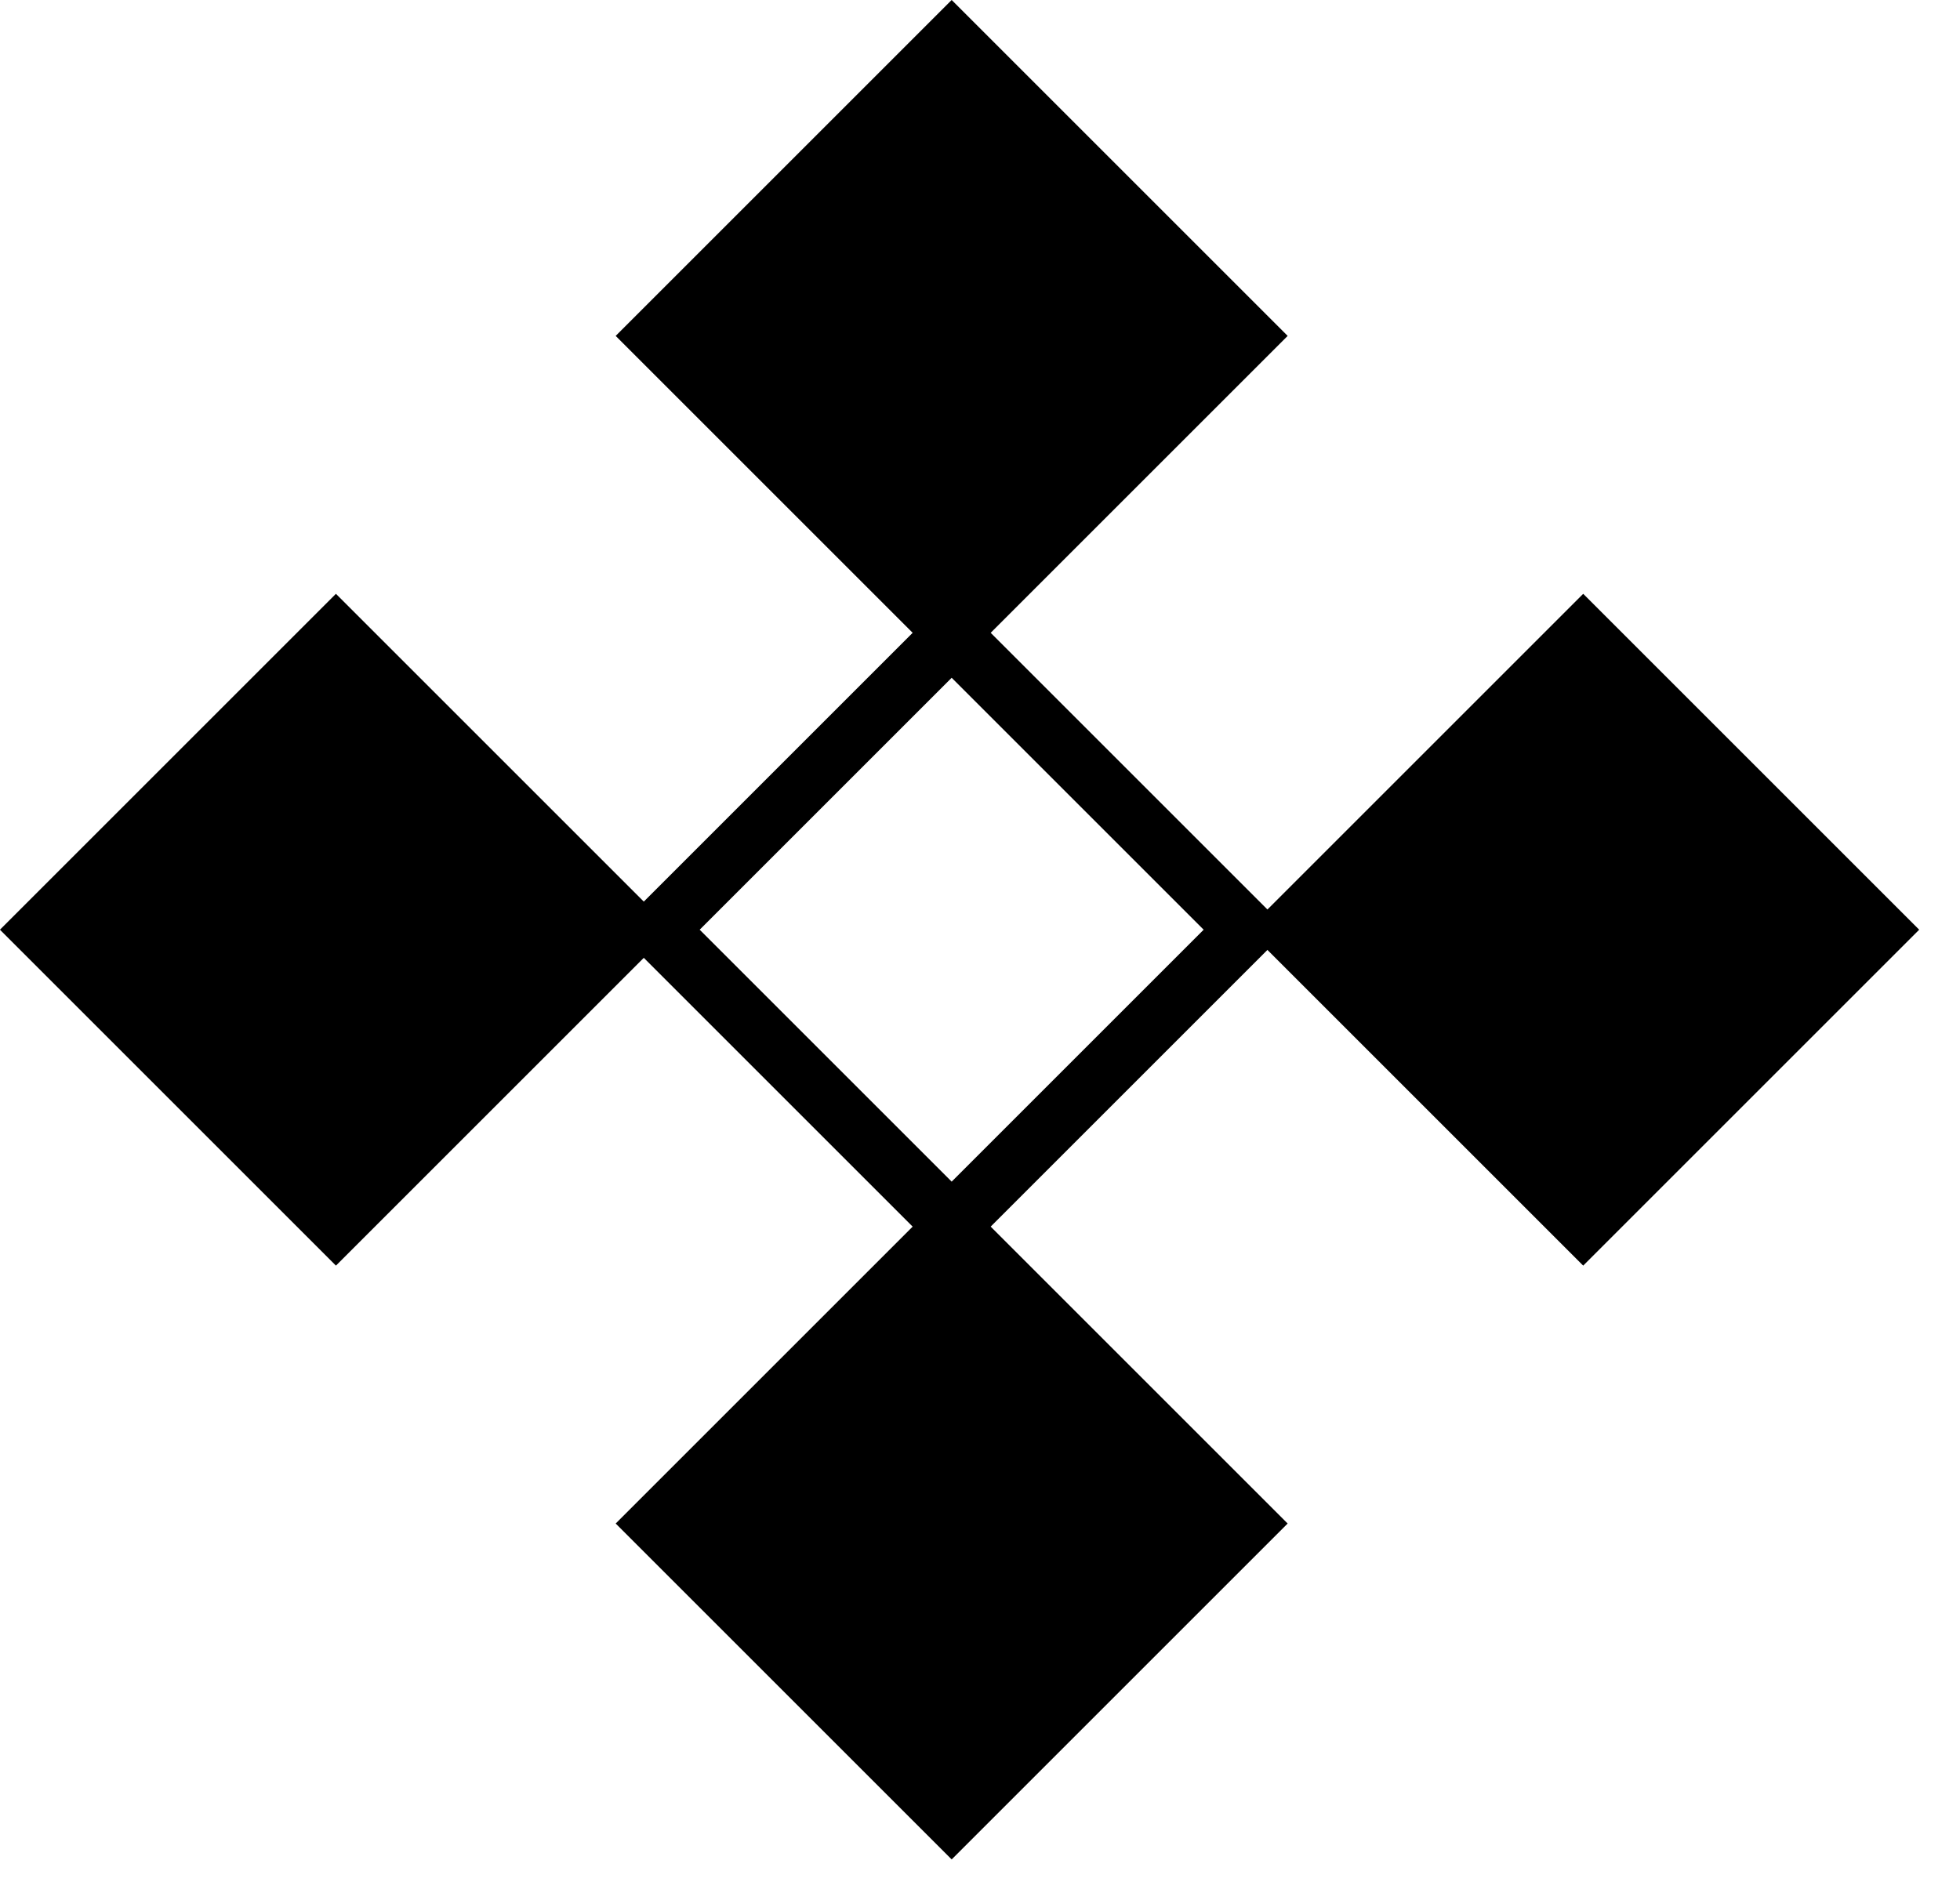 <svg width="33" height="32" viewBox="0 0 33 32" fill="none" xmlns="http://www.w3.org/2000/svg">
<rect x="16.023" y="10.707" width="7" height="7" transform="rotate(45 16.023 10.707)" stroke="black"/>
<rect x="26.656" y="10.707" width="7" height="7" transform="rotate(45 26.656 10.707)" fill="black" stroke="black"/>
<rect x="5.656" y="10.707" width="7" height="7" transform="rotate(45 5.656 10.707)" fill="black" stroke="black"/>
<rect x="16.023" y="0.707" width="7" height="7" transform="rotate(45 16.023 0.707)" fill="black" stroke="black"/>
<rect x="16.023" y="20.707" width="7" height="7" transform="rotate(45 16.023 20.707)" fill="black" stroke="black"/>
</svg>
